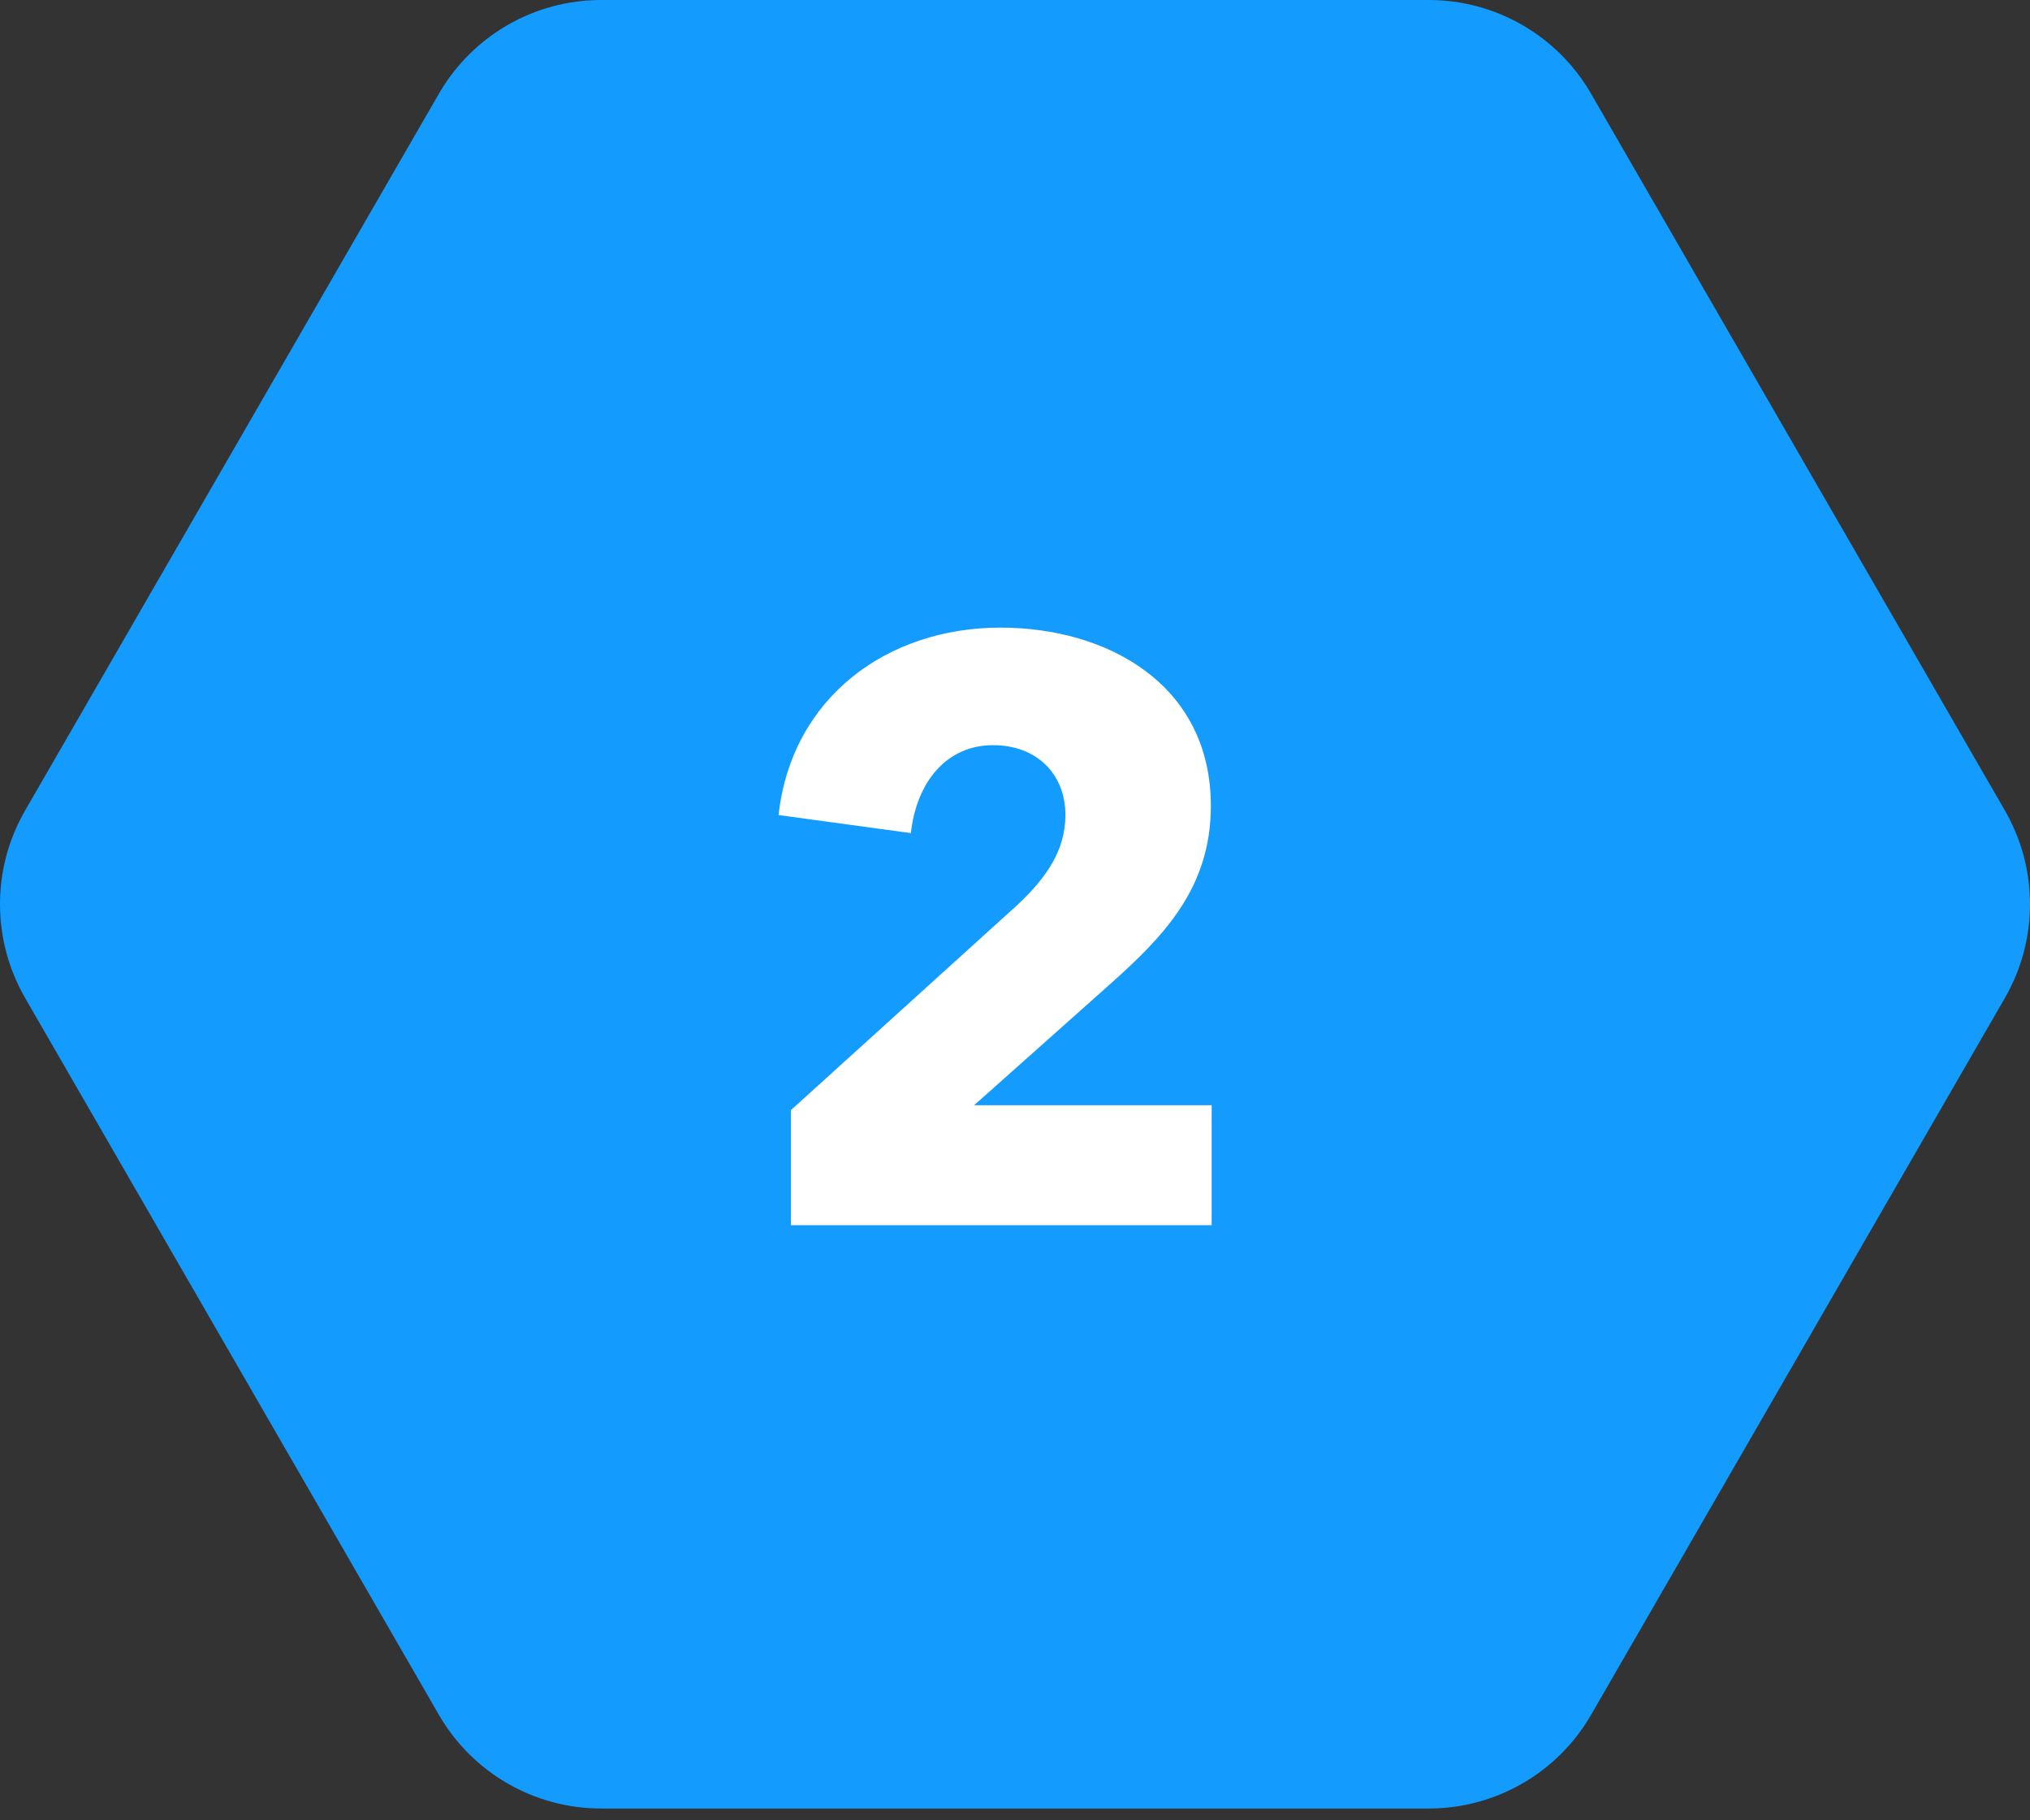 <svg width="58" height="52" viewBox="0 0 58 52" fill="none" xmlns="http://www.w3.org/2000/svg">
<rect x="0" y="0" width="58" height="52" fill="#333333" stroke="none"/>
<path d="M57.283 23.154L45.459 2.677C44.502 1.019 42.735 0 40.823 0H17.176C15.264 0 13.498 1.019 12.54 2.677L0.717 23.154C-0.239 24.811 -0.239 26.85 0.717 28.508L12.54 48.987C13.498 50.644 15.264 51.663 17.176 51.663H40.823C42.735 51.663 44.502 50.644 45.459 48.987L57.283 28.508C58.239 26.85 58.239 24.811 57.283 23.154Z" fill="#139BFE"/>
<path d="M34.619 35V31.572H27.833L31.684 28.143C33.211 26.781 34.596 25.396 34.596 23.024C34.596 19.549 31.637 17.929 28.585 17.929C25.344 17.929 22.62 19.925 22.244 23.283L26.025 23.799C26.189 22.32 27.058 21.287 28.373 21.287C29.618 21.287 30.44 22.108 30.44 23.283C30.44 24.292 29.9 25.067 29.078 25.842L22.597 31.713V35H34.619Z" fill="white"/>
</svg>
